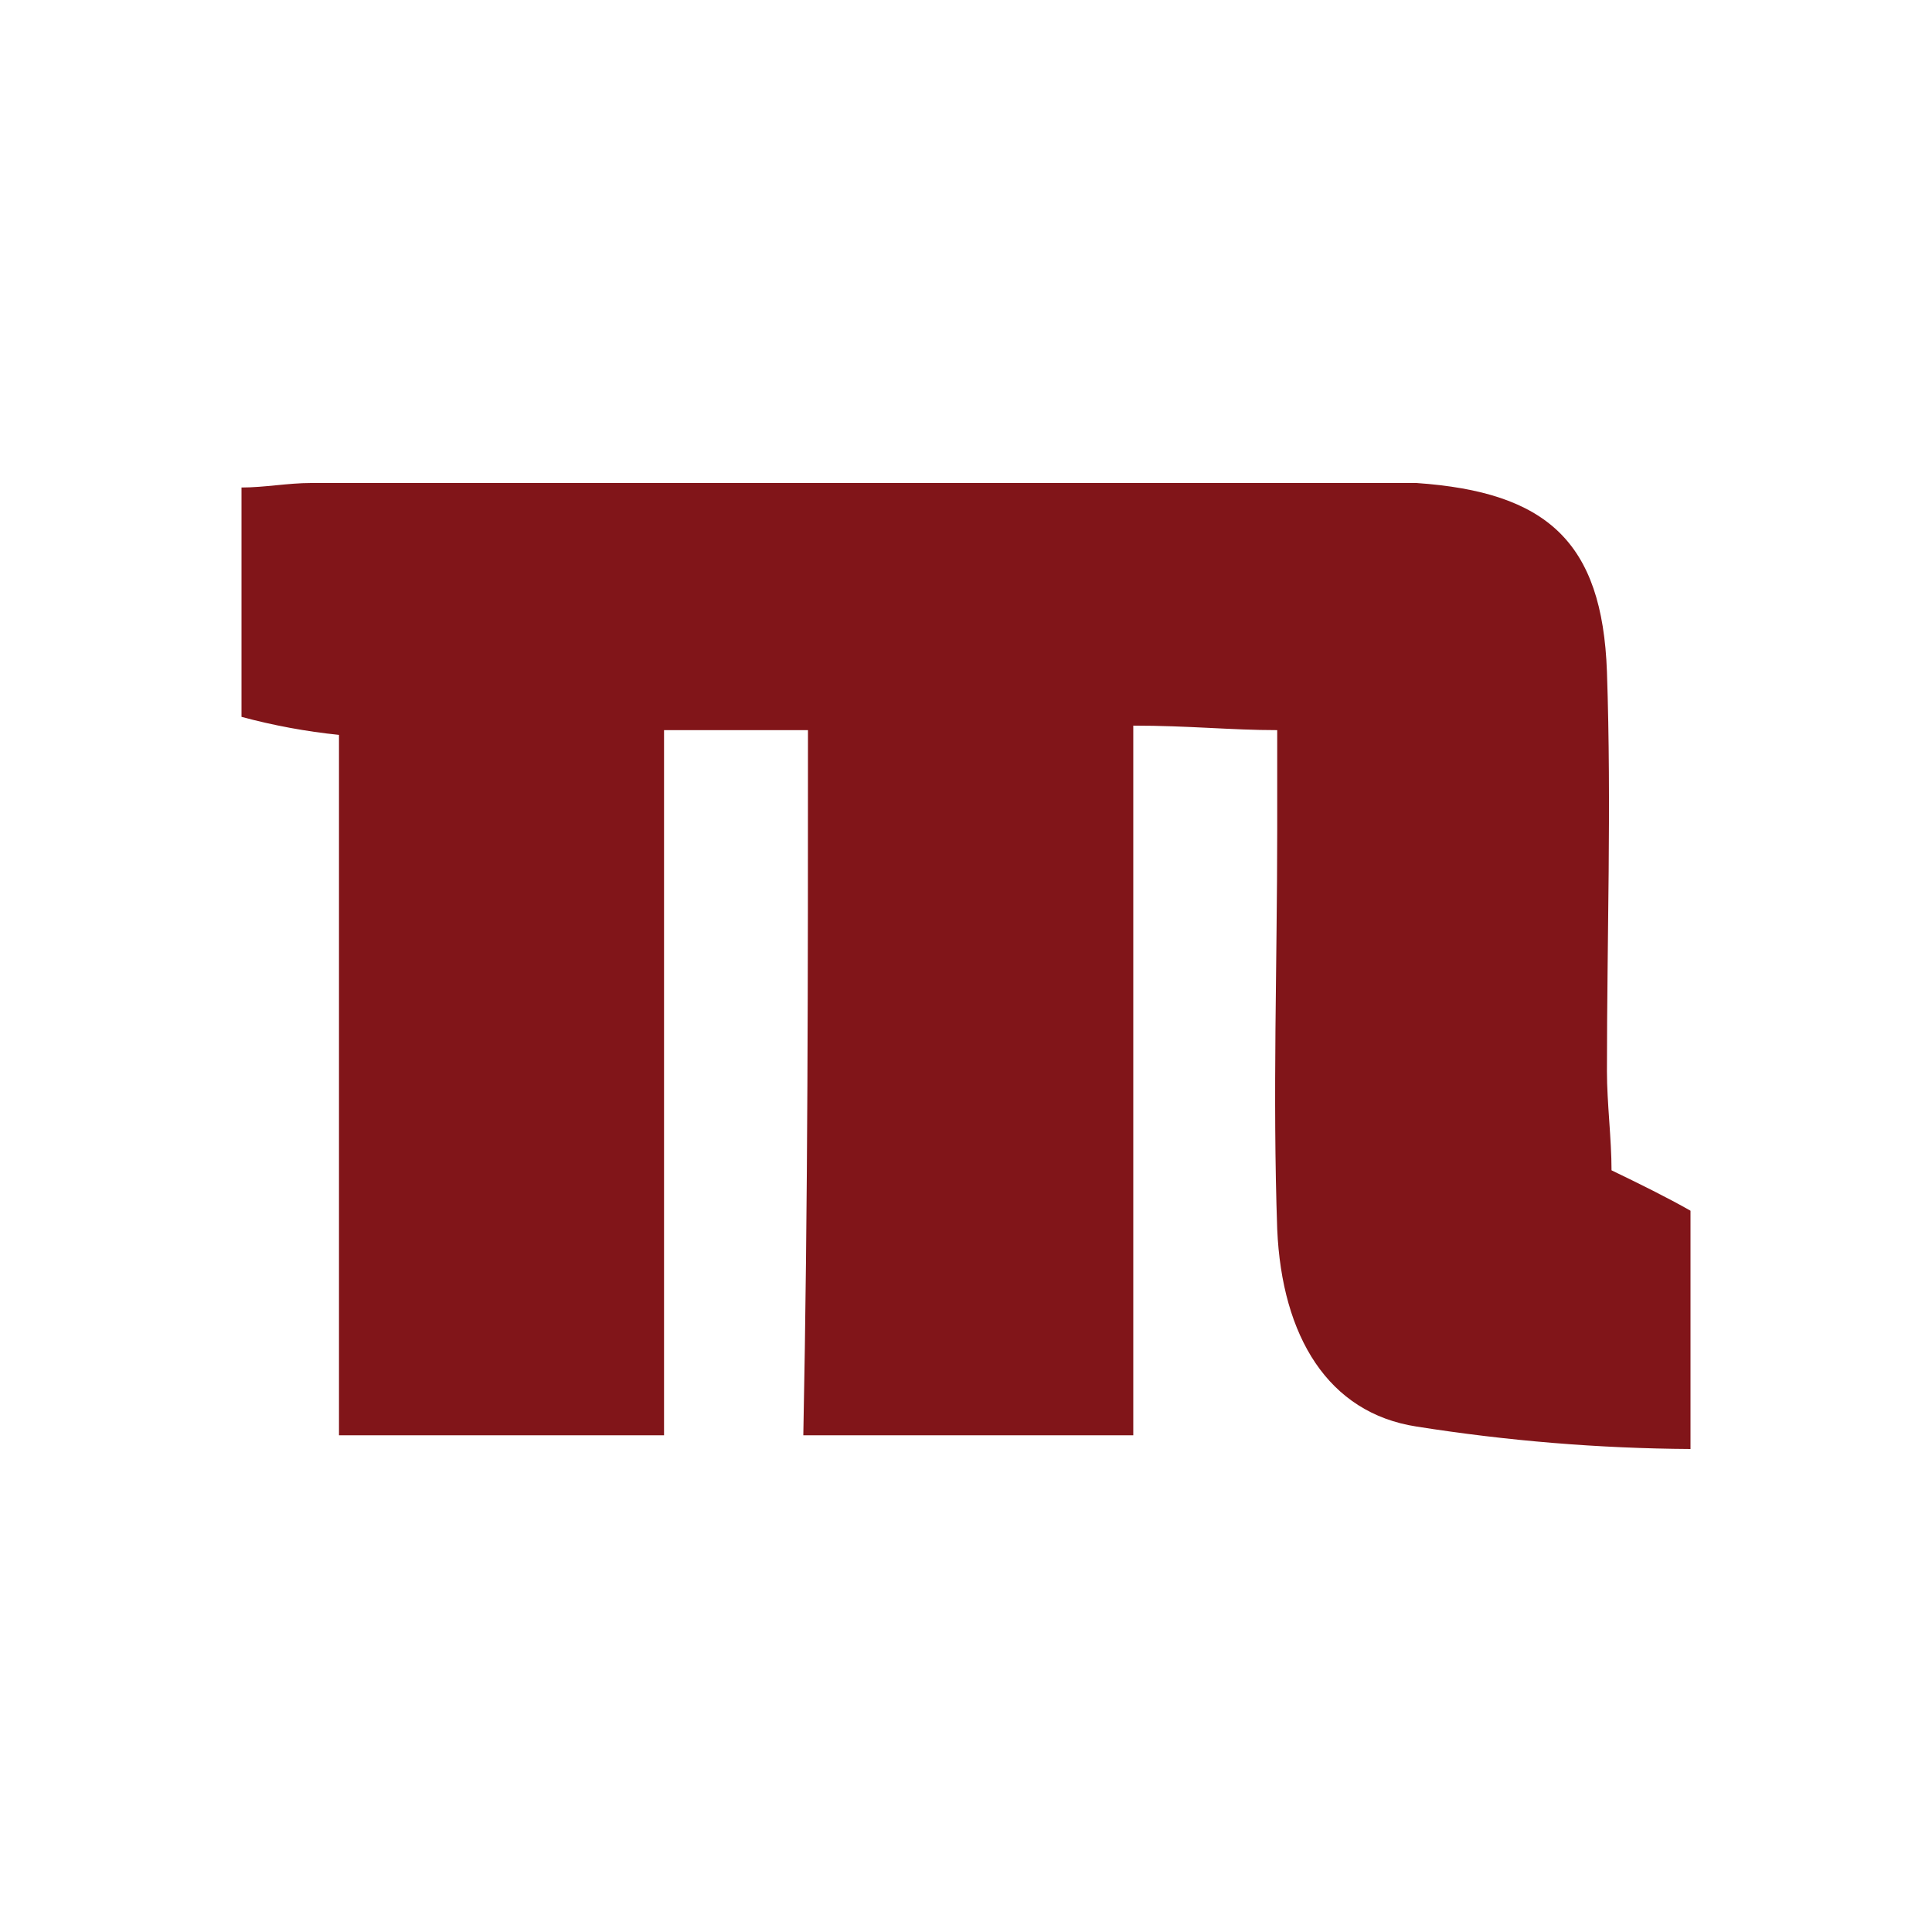 <svg width="24" height="24" viewBox="0 0 24 24" fill="none" xmlns="http://www.w3.org/2000/svg">
<rect width="24" height="24" fill="white"/>
<path d="M10.037 9.07H8.249V17.83H4.211V9.129C3.802 9.087 3.397 9.012 3 8.905V6.056C3.288 6.056 3.577 6 3.865 6H17.596C19.212 6.112 19.904 6.726 19.962 8.344C20.019 10.018 19.962 11.637 19.962 13.31C19.962 13.701 20.019 14.147 20.019 14.538C20.369 14.707 20.712 14.876 21 15.04V18C19.86 17.993 18.722 17.899 17.596 17.721C16.5 17.552 15.924 16.605 15.866 15.269C15.808 13.594 15.866 11.976 15.866 10.302V9.07C15.289 9.07 14.77 9.014 14.078 9.014V17.83H9.979C10.037 14.929 10.037 12.082 10.037 9.07Z" fill="#811519"/>
</svg>
